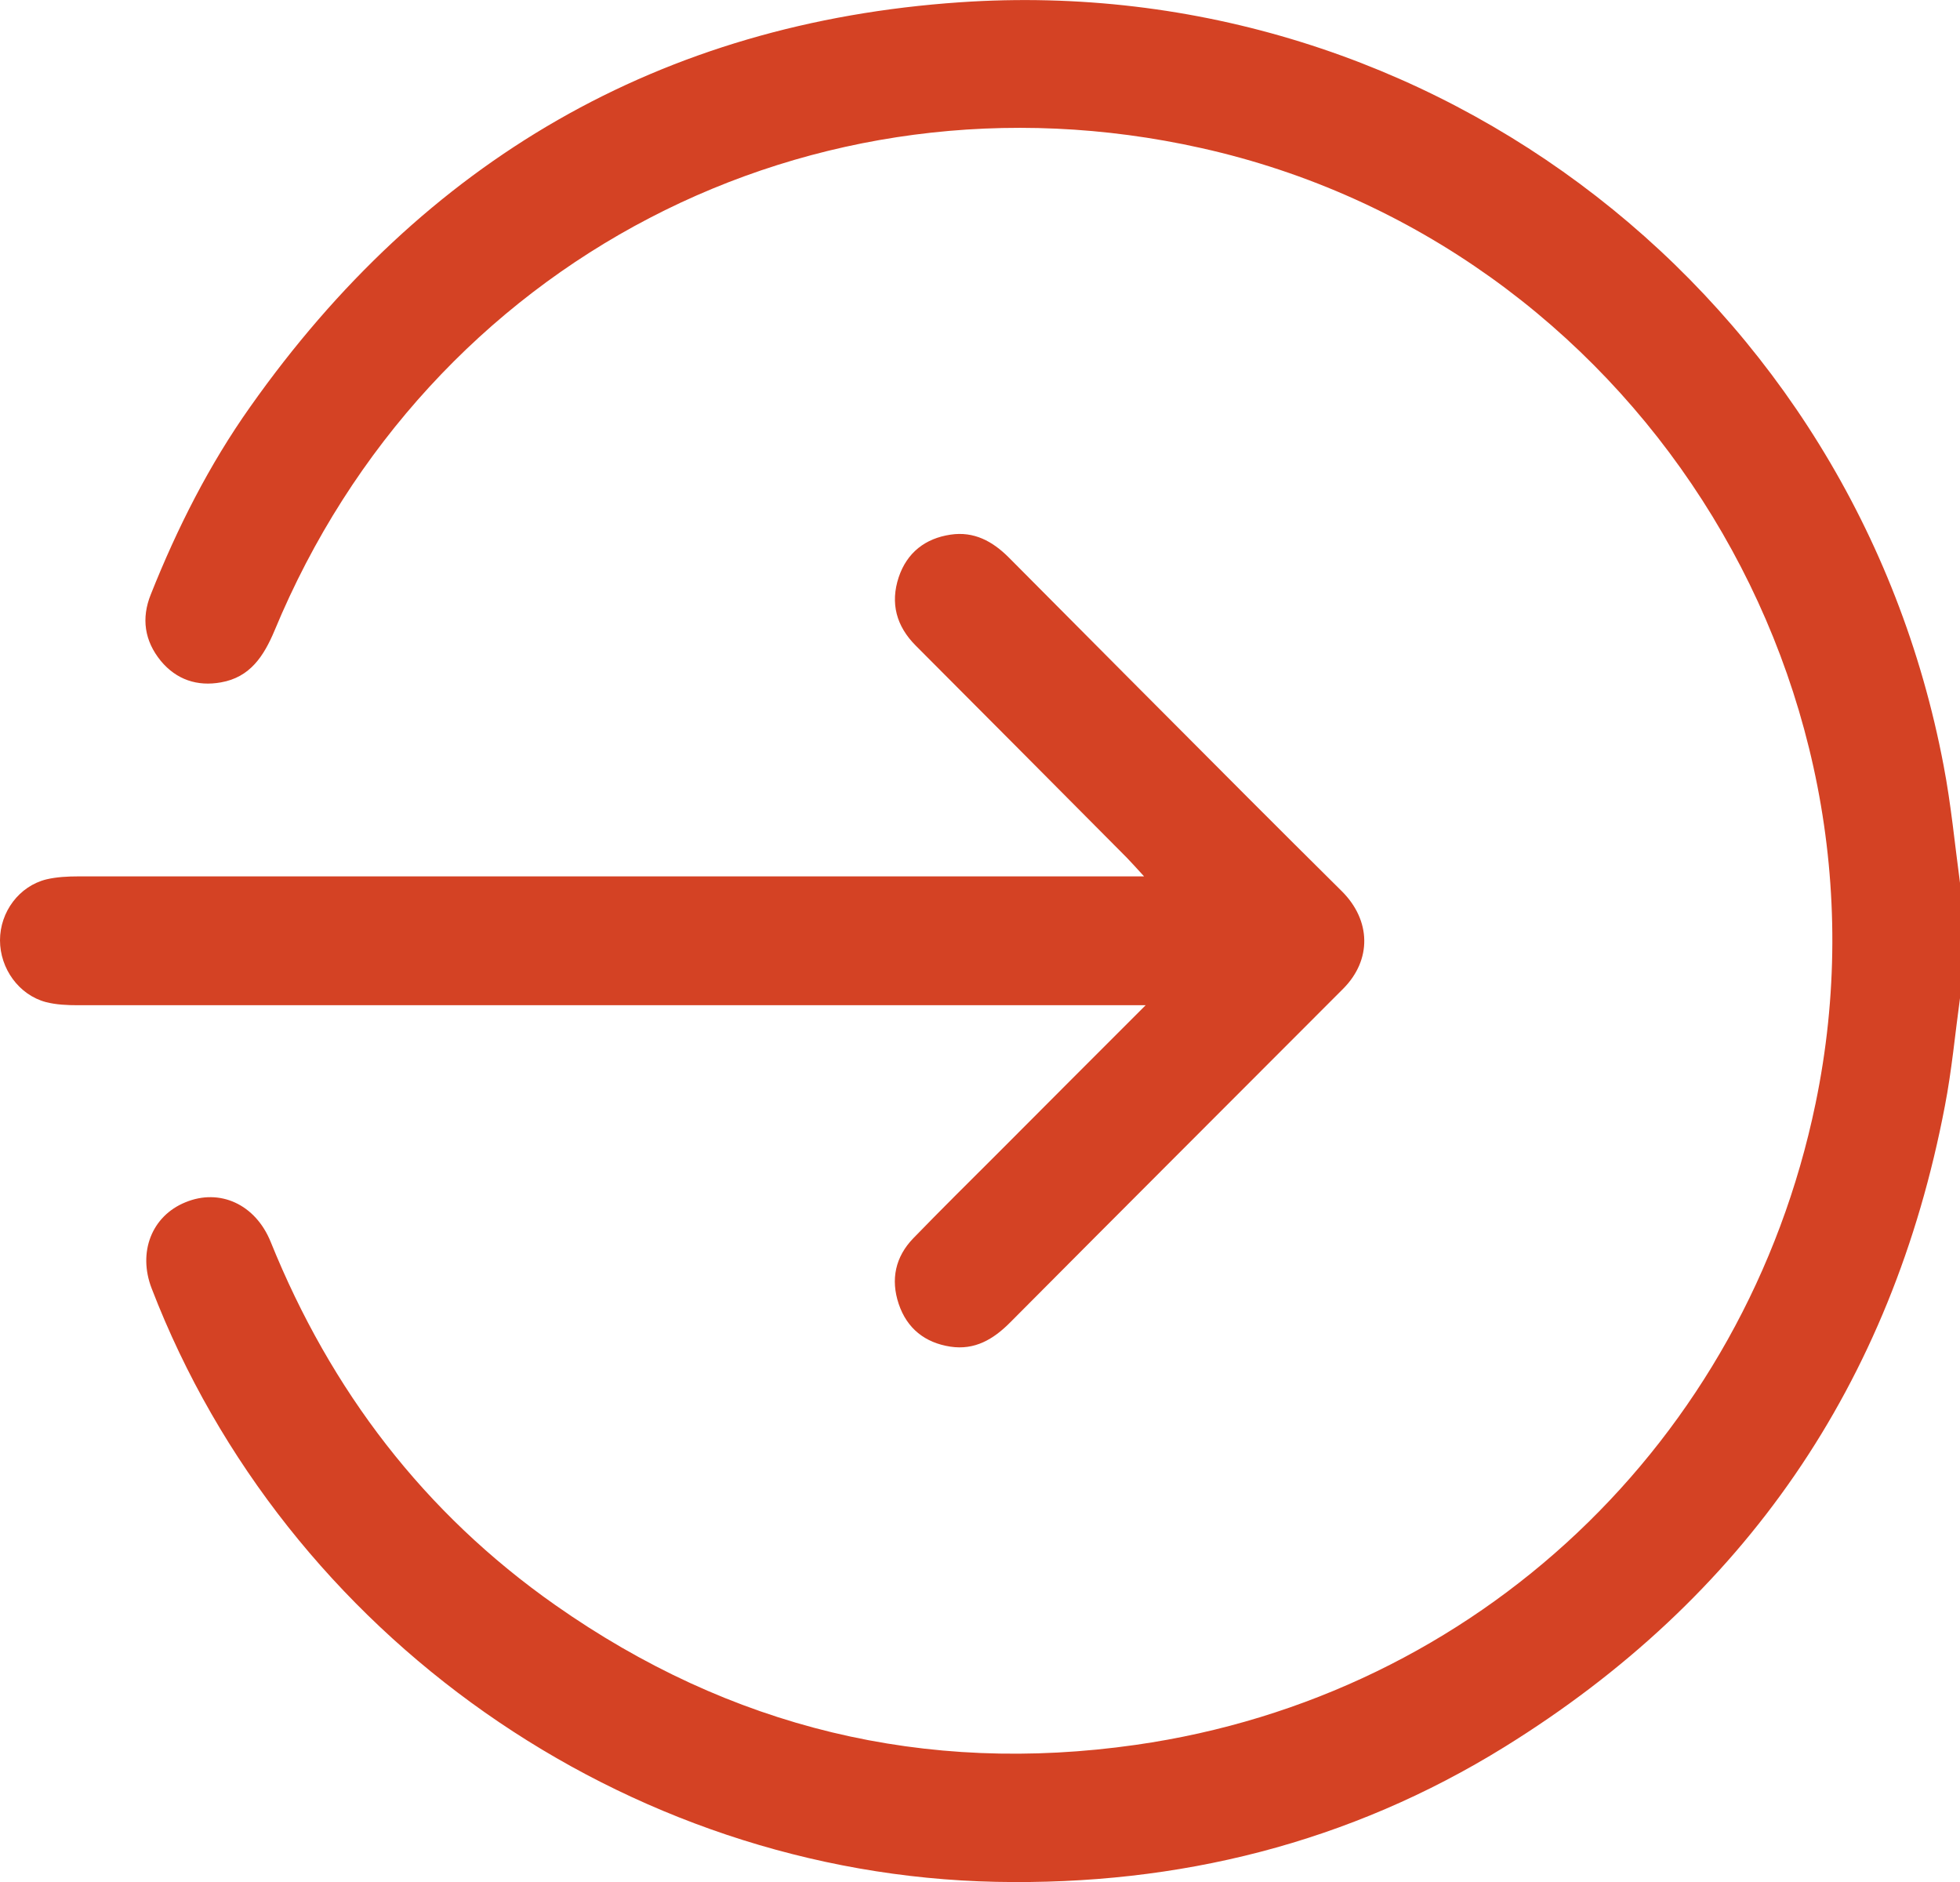 <svg width="25" height="24" viewBox="0 0 25 24" fill="none" xmlns="http://www.w3.org/2000/svg">
<g clip-path="url(#clip0_620_103)">
<path d="M25 12.729C24.937 13.188 24.895 13.65 24.807 14.105C24.13 17.652 22.249 20.383 19.193 22.276C17.212 23.503 15.032 24.045 12.707 23.998C7.977 23.901 3.641 20.86 1.935 16.432C1.755 15.969 1.935 15.507 2.365 15.332C2.802 15.151 3.258 15.356 3.453 15.838C4.219 17.733 5.412 19.296 7.082 20.468C9.313 22.035 11.795 22.636 14.488 22.251C18.841 21.63 22.263 18.384 23.157 14.075C24.298 8.585 20.778 3.106 15.326 1.889C10.36 0.777 5.457 3.327 3.502 8.041C3.365 8.367 3.19 8.637 2.818 8.702C2.518 8.756 2.251 8.669 2.051 8.428C1.843 8.173 1.8 7.885 1.924 7.579C2.26 6.735 2.668 5.927 3.193 5.186C5.408 2.048 8.425 0.29 12.245 0.029C18.294 -0.385 23.662 3.8 24.791 9.763C24.886 10.258 24.933 10.76 25 11.259V12.729Z" fill="#D44224"/>
<path d="M14.591 11.174C14.49 11.064 14.434 11.001 14.373 10.938C13.476 10.035 12.58 9.135 11.681 8.234C11.434 7.987 11.353 7.694 11.463 7.361C11.569 7.046 11.802 6.866 12.124 6.818C12.423 6.773 12.66 6.902 12.867 7.109C13.884 8.133 14.902 9.155 15.922 10.177C16.319 10.575 16.718 10.971 17.117 11.367C17.489 11.739 17.498 12.241 17.133 12.608C15.716 14.028 14.297 15.444 12.882 16.867C12.669 17.081 12.432 17.22 12.122 17.173C11.799 17.123 11.569 16.943 11.463 16.628C11.358 16.315 11.421 16.027 11.649 15.791C12.001 15.428 12.36 15.073 12.719 14.715C13.328 14.102 13.941 13.492 14.613 12.819C14.445 12.819 14.348 12.819 14.25 12.819C9.831 12.819 5.414 12.819 0.995 12.819C0.859 12.819 0.717 12.813 0.585 12.779C0.24 12.687 0 12.351 0 11.991C0 11.629 0.244 11.3 0.592 11.214C0.724 11.183 0.865 11.176 1.002 11.176C5.403 11.176 9.806 11.176 14.207 11.176C14.313 11.176 14.418 11.176 14.591 11.176V11.174Z" fill="#D44224"/>
</g>
<defs>
<clipPath id="clip0_620_103">
<rect width="25" height="24" fill="white"/>
</clipPath>
</defs>
</svg>
